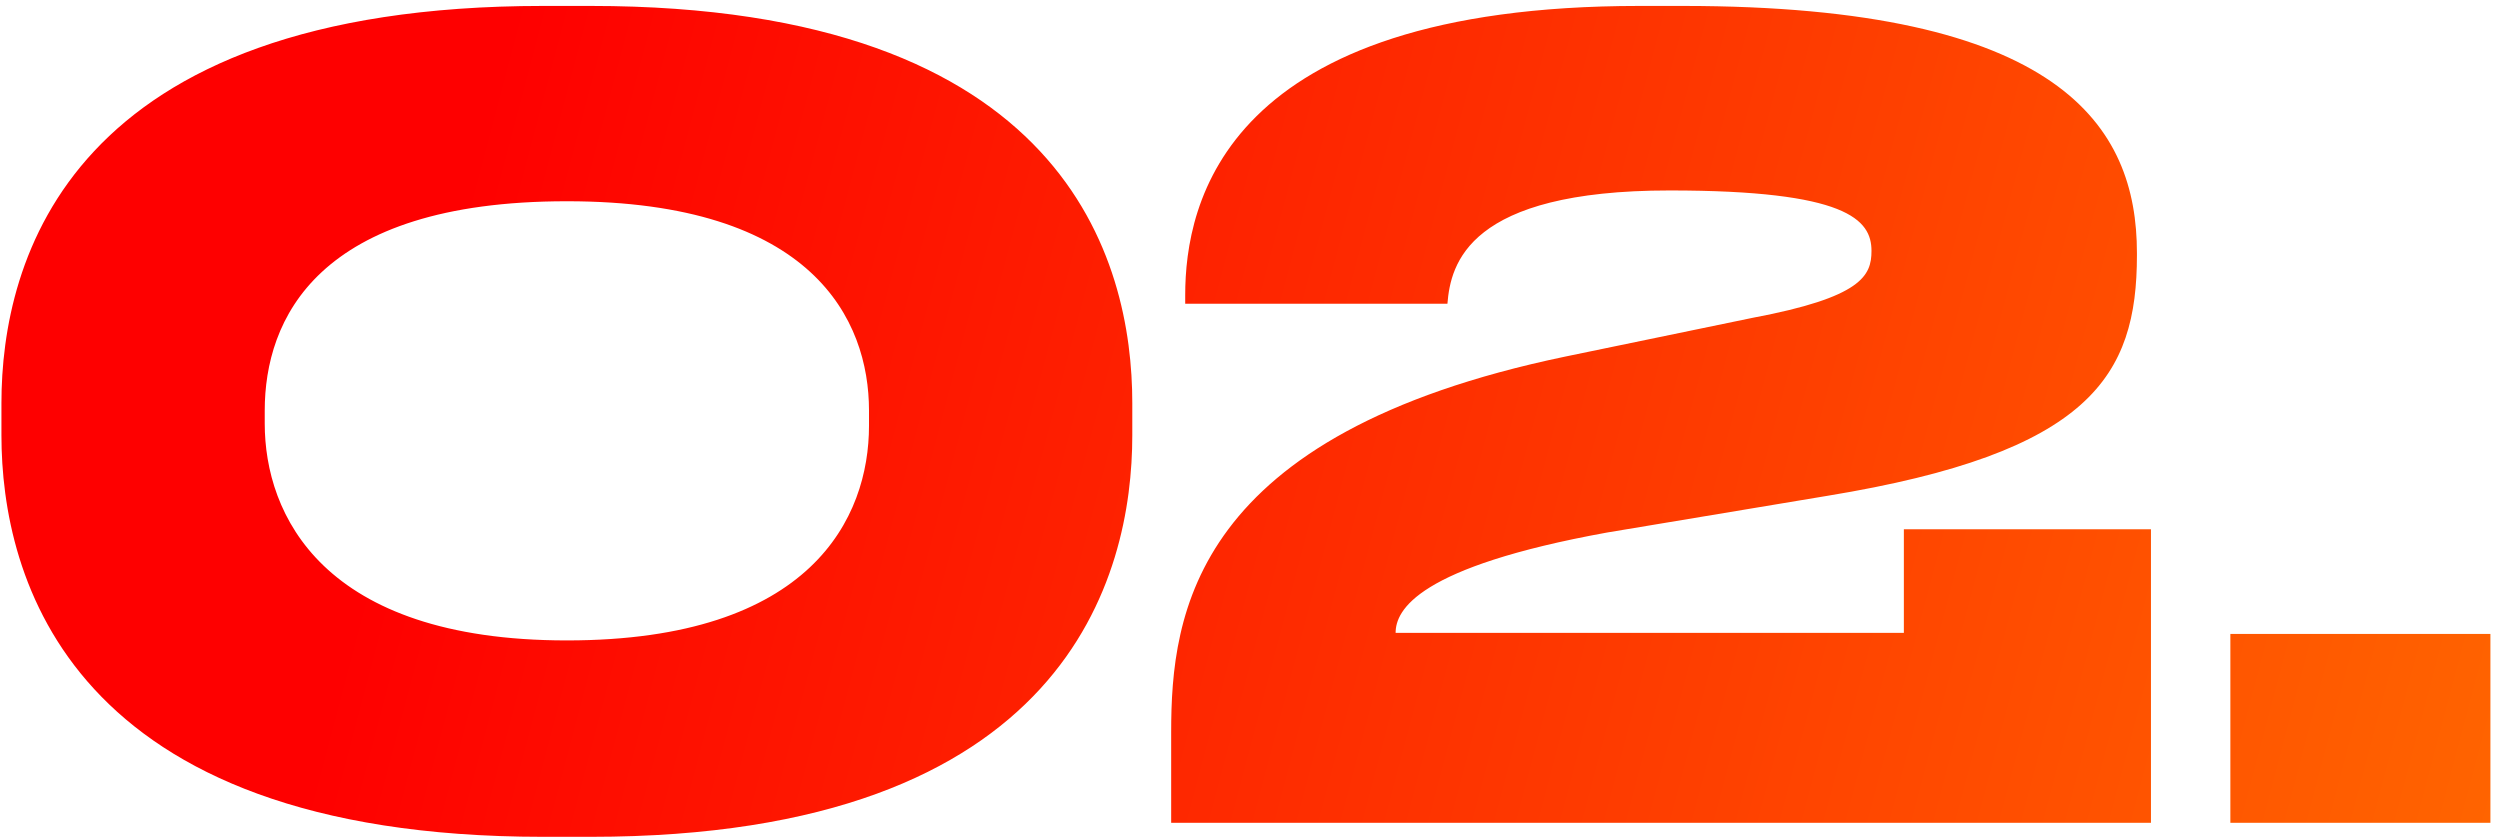<?xml version="1.0" encoding="UTF-8"?> <svg xmlns="http://www.w3.org/2000/svg" width="158" height="53" viewBox="0 0 158 53" fill="none"><path d="M71.561 25.472V27.517C71.561 36.383 67.469 52.887 37.326 52.887H34.326C4.319 52.887 0.091 36.451 0.091 27.517V25.472C0.091 16.47 4.319 0.375 34.326 0.375H37.326C67.401 0.375 71.561 16.47 71.561 25.472ZM54.921 26.904V25.949C54.921 20.22 51.375 12.719 35.826 12.719C20.004 12.719 16.731 20.22 16.731 25.949V26.767C16.731 32.496 20.345 40.475 35.826 40.475C51.307 40.475 54.921 32.7 54.921 26.904ZM135.941 52H74.018V46.272C74.018 38.77 75.382 27.449 98.91 22.539L110.776 20.084C117.664 18.788 118.278 17.424 118.278 15.856C118.278 13.878 116.709 12.037 105.525 12.037C92.772 12.037 91.681 16.674 91.477 19.198H74.905V18.652C74.905 12.855 77.36 0.375 103.615 0.375H106.343C130.212 0.375 135.054 7.945 135.054 15.992V16.129C135.054 23.767 132.122 28.609 115.482 31.337L101.57 33.655C89.567 35.837 88.203 38.565 88.203 39.997H120.324V33.45H135.941V52ZM157.394 40.066V52H140.959V40.066H157.394Z" fill="url(#paint0_linear_193_100)"></path><defs><linearGradient id="paint0_linear_193_100" x1="43.853" y1="-42.864" x2="215.063" y2="2.411" gradientUnits="userSpaceOnUse"><stop stop-color="#FE0000"></stop><stop offset="1" stop-color="#FF8400"></stop></linearGradient></defs></svg> 